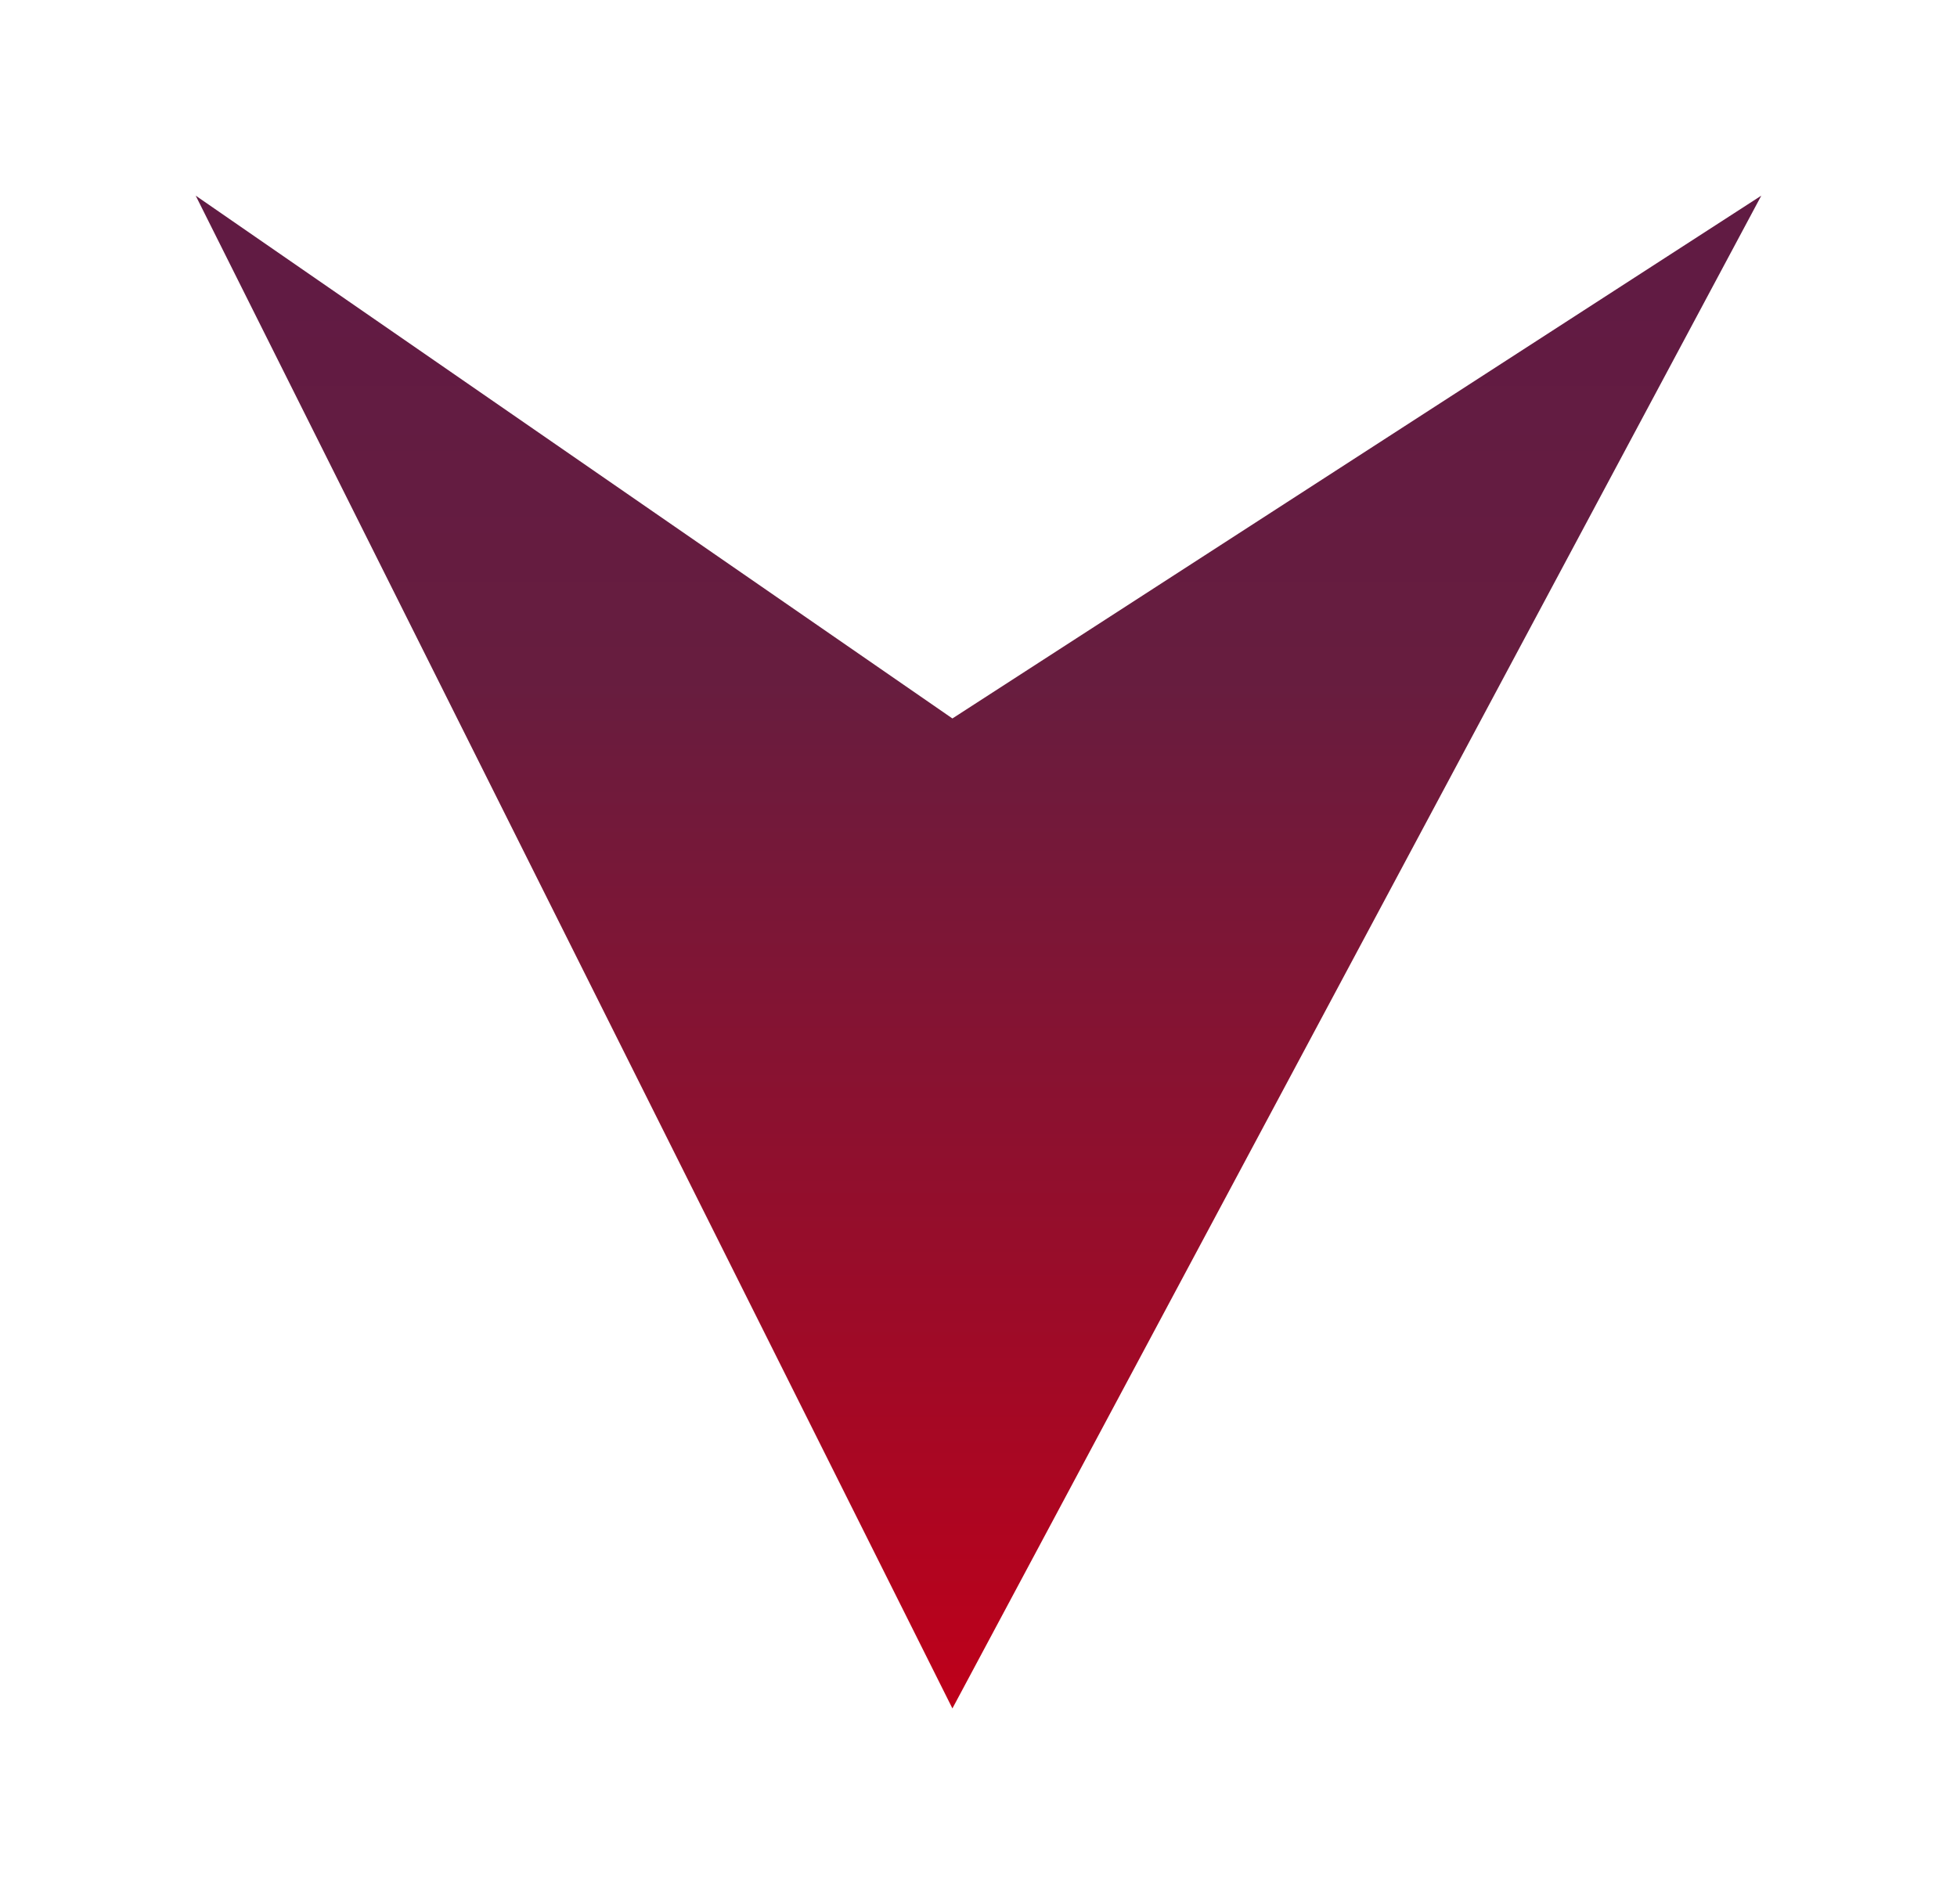 <svg xmlns="http://www.w3.org/2000/svg" xmlns:xlink="http://www.w3.org/1999/xlink" width="75" height="72.969" viewBox="0 0 75 72.969">
  <defs>
    <linearGradient id="linear-gradient" x1="0.06" y1="0.5" x2="1" y2="0.5" gradientUnits="objectBoundingBox">
      <stop offset="0" stop-color="#611b43"/>
      <stop offset="0.276" stop-color="#671d3f"/>
      <stop offset="1" stop-color="#be001a"/>
    </linearGradient>
    <filter id="Tracé_59" x="0" y="0" width="75" height="72.969" filterUnits="userSpaceOnUse">
      <feOffset dy="5" input="SourceAlpha"/>
      <feGaussianBlur stdDeviation="2.5" result="blur"/>
      <feFlood flood-opacity="0.149"/>
      <feComposite operator="in" in2="blur"/>
      <feComposite in="SourceGraphic"/>
    </filter>
  </defs>
  <g id="Groupe_64" data-name="Groupe 64" transform="translate(712.5 -1819.5) rotate(90)">
    <g transform="matrix(0, -1, 1, 0, 1819.5, 712.5)" filter="url(#Tracé_59)">
      <path id="Tracé_59-2" data-name="Tracé 59" d="M-4781.333,15.99l57.969-29-57.969-31,20.034,31Z" transform="translate(23.49 4783.83) rotate(90)" fill="url(#linear-gradient)"/>
    </g>
  </g>
</svg>
